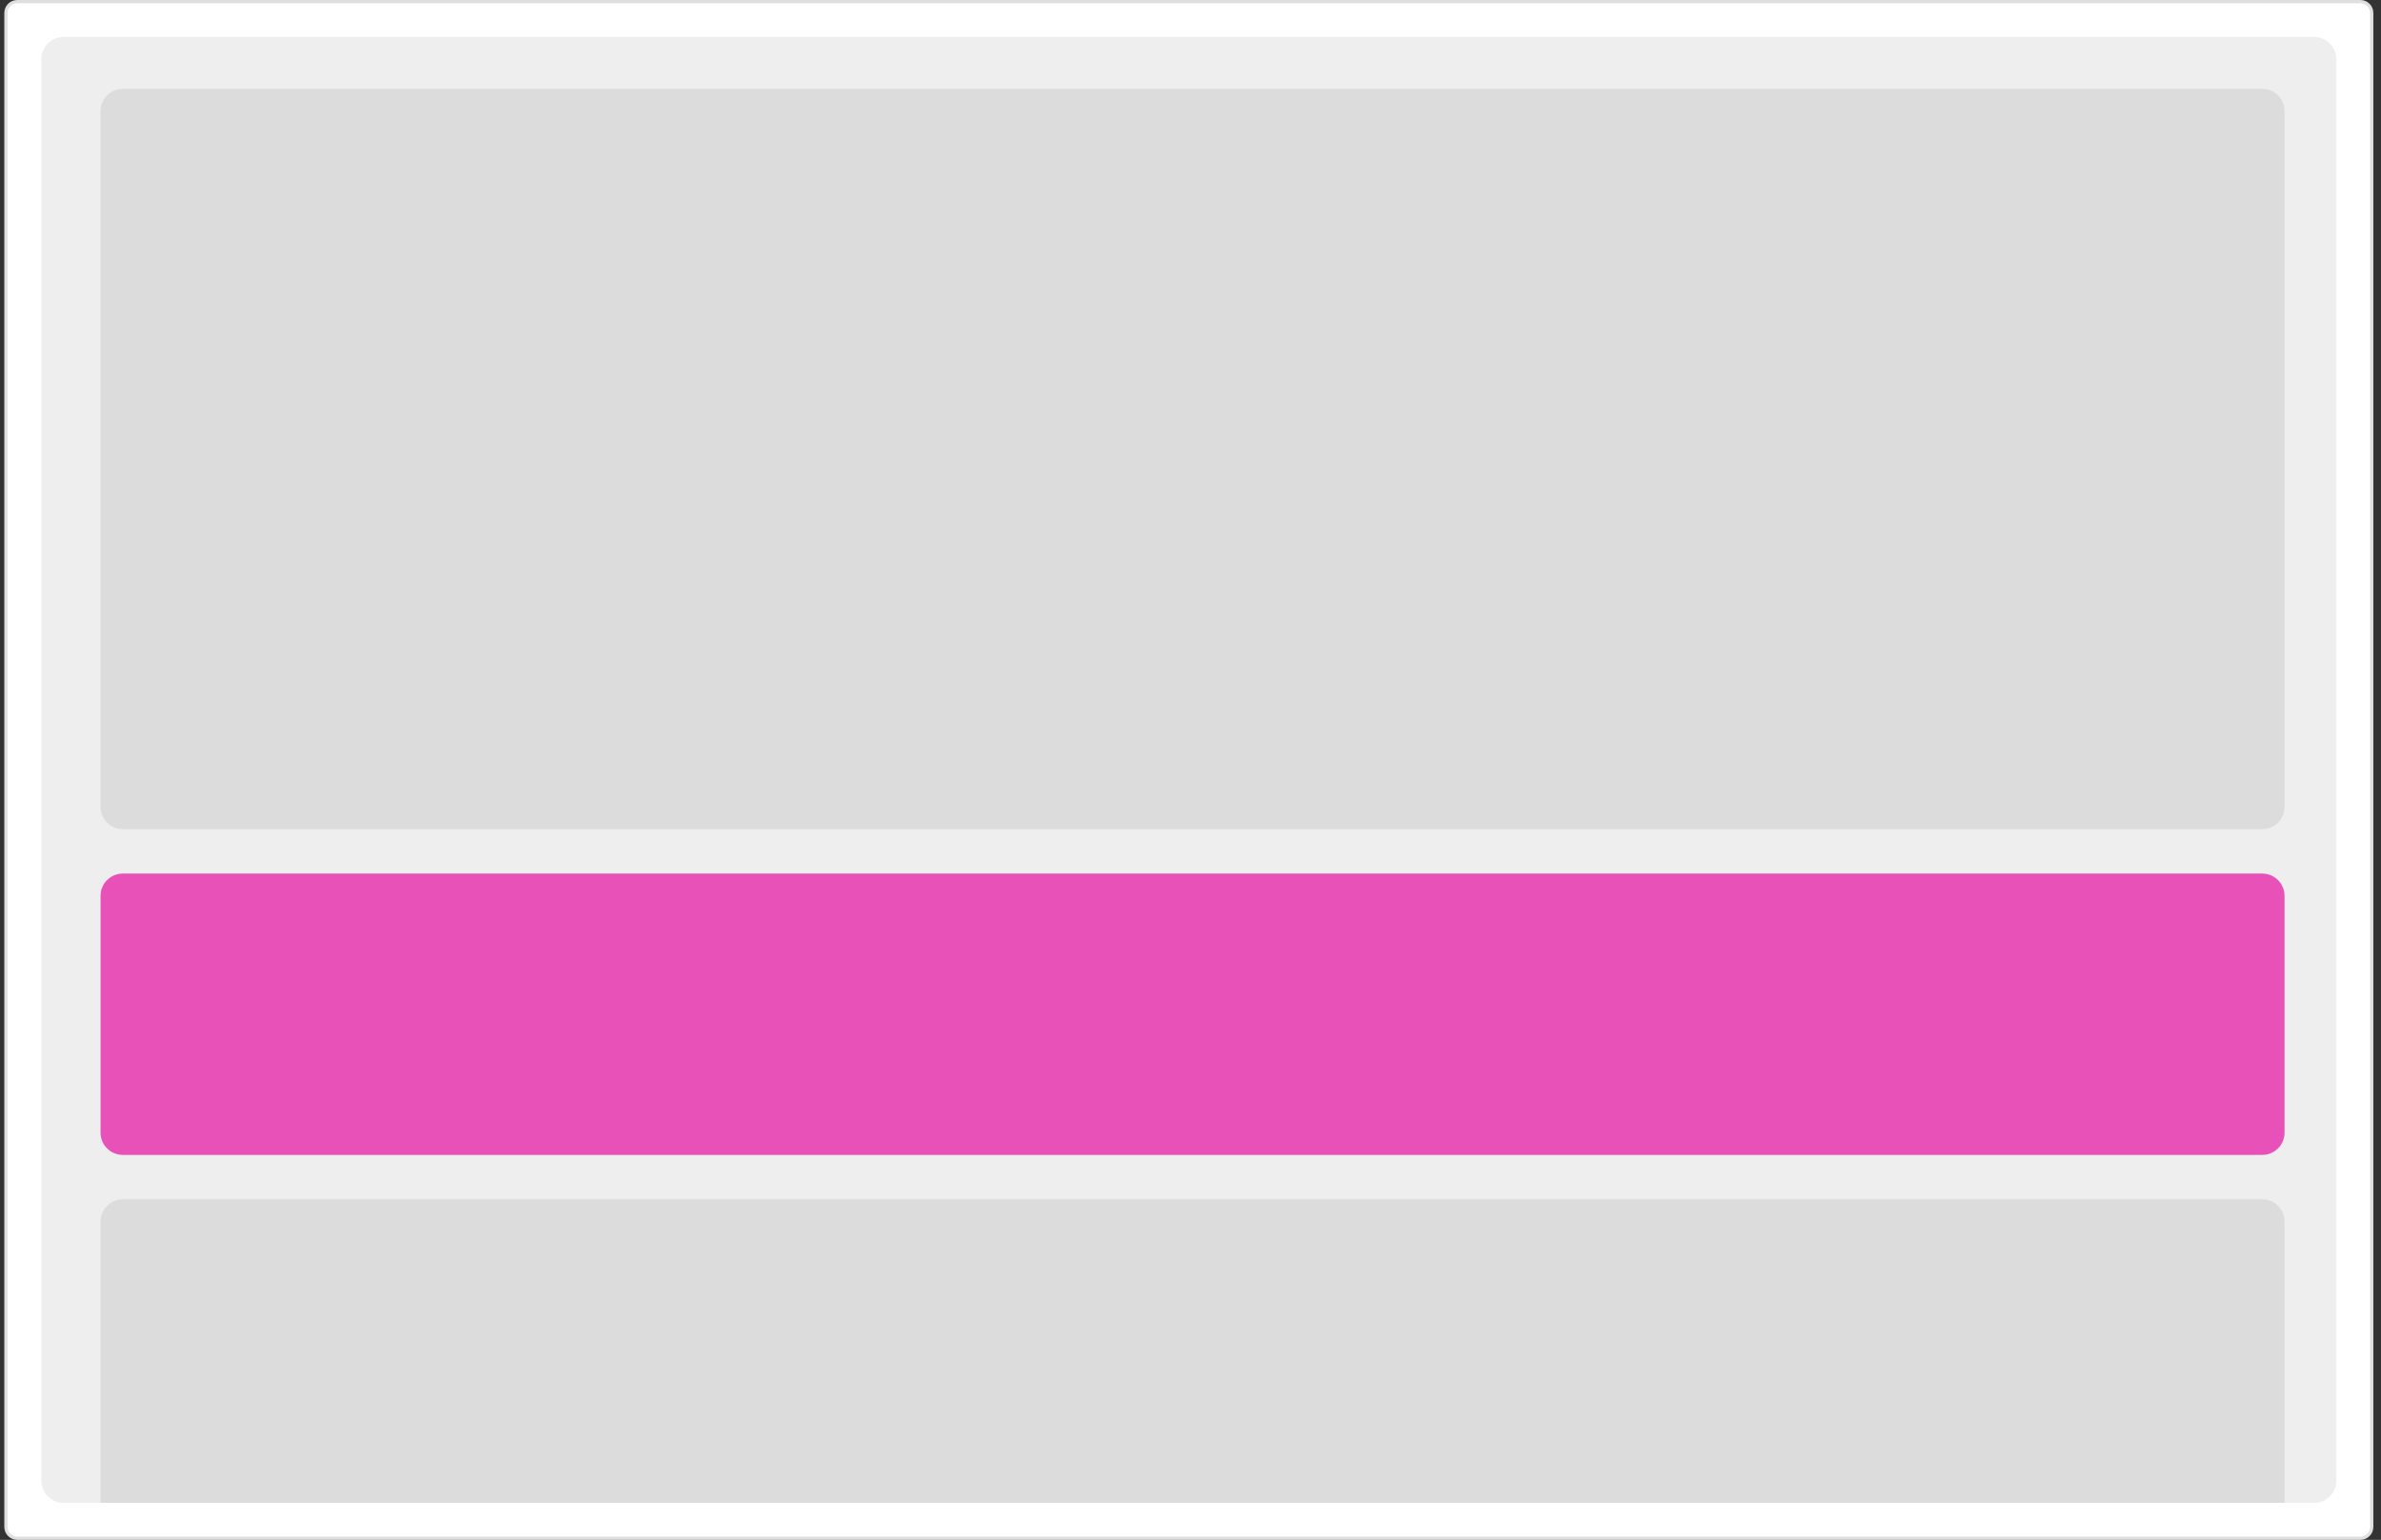 <svg width="184" height="119" viewBox="0 0 184 119" fill="none" xmlns="http://www.w3.org/2000/svg">
<rect x="0" y="0" width="184" height="119" fill="#333333" stroke="none"/>
<g id="NewsletterBanner" clip-path="url(#clip0_4370_6225)">
<path id="Vector" d="M1.333 0.125H182.41C182.893 0.125 183.285 0.517 183.285 1V118C183.285 118.483 182.893 118.875 182.41 118.875H1.333C0.85 118.875 0.458 118.483 0.458 118V1C0.458 0.517 0.85 0.125 1.333 0.125Z" fill="white" stroke="#DFDFDF" stroke-width="0.25"/>
<path id="Vector_2" d="M178.833 2.861H4.91C3.962 2.861 3.194 3.629 3.194 4.577V114.423C3.194 115.371 3.962 116.139 4.91 116.139H178.833C179.781 116.139 180.55 115.371 180.55 114.423V4.577C180.55 3.629 179.781 2.861 178.833 2.861Z" fill="#EEEEEE"/>
<path id="Vector_3" d="M174.828 6.865H9.487C8.539 6.865 7.771 7.634 7.771 8.582V62.361C7.771 63.309 8.539 64.077 9.487 64.077H174.828C175.776 64.077 176.545 63.309 176.545 62.361V8.582C176.545 7.634 175.776 6.865 174.828 6.865Z" fill="#DCDCDC"/>
<path id="Vector_4" d="M7.771 94.399C7.771 93.451 8.539 92.683 9.487 92.683H174.828C175.776 92.683 176.545 93.451 176.545 94.399V116.139H7.771V94.399Z" fill="#DCDCDC"/>
<path id="Vector_5" d="M174.828 67.51H9.487C8.539 67.51 7.771 68.278 7.771 69.226V87.534C7.771 88.482 8.539 89.25 9.487 89.25H174.828C175.776 89.25 176.545 88.482 176.545 87.534V69.226C176.545 68.278 175.776 67.51 174.828 67.51Z" fill="#E851B7"/>
</g>
<defs>
<clipPath id="clip0_4370_6225">
<rect width="183.077" height="119" fill="white" transform="translate(0.333)"/>
</clipPath>
</defs>
</svg>
